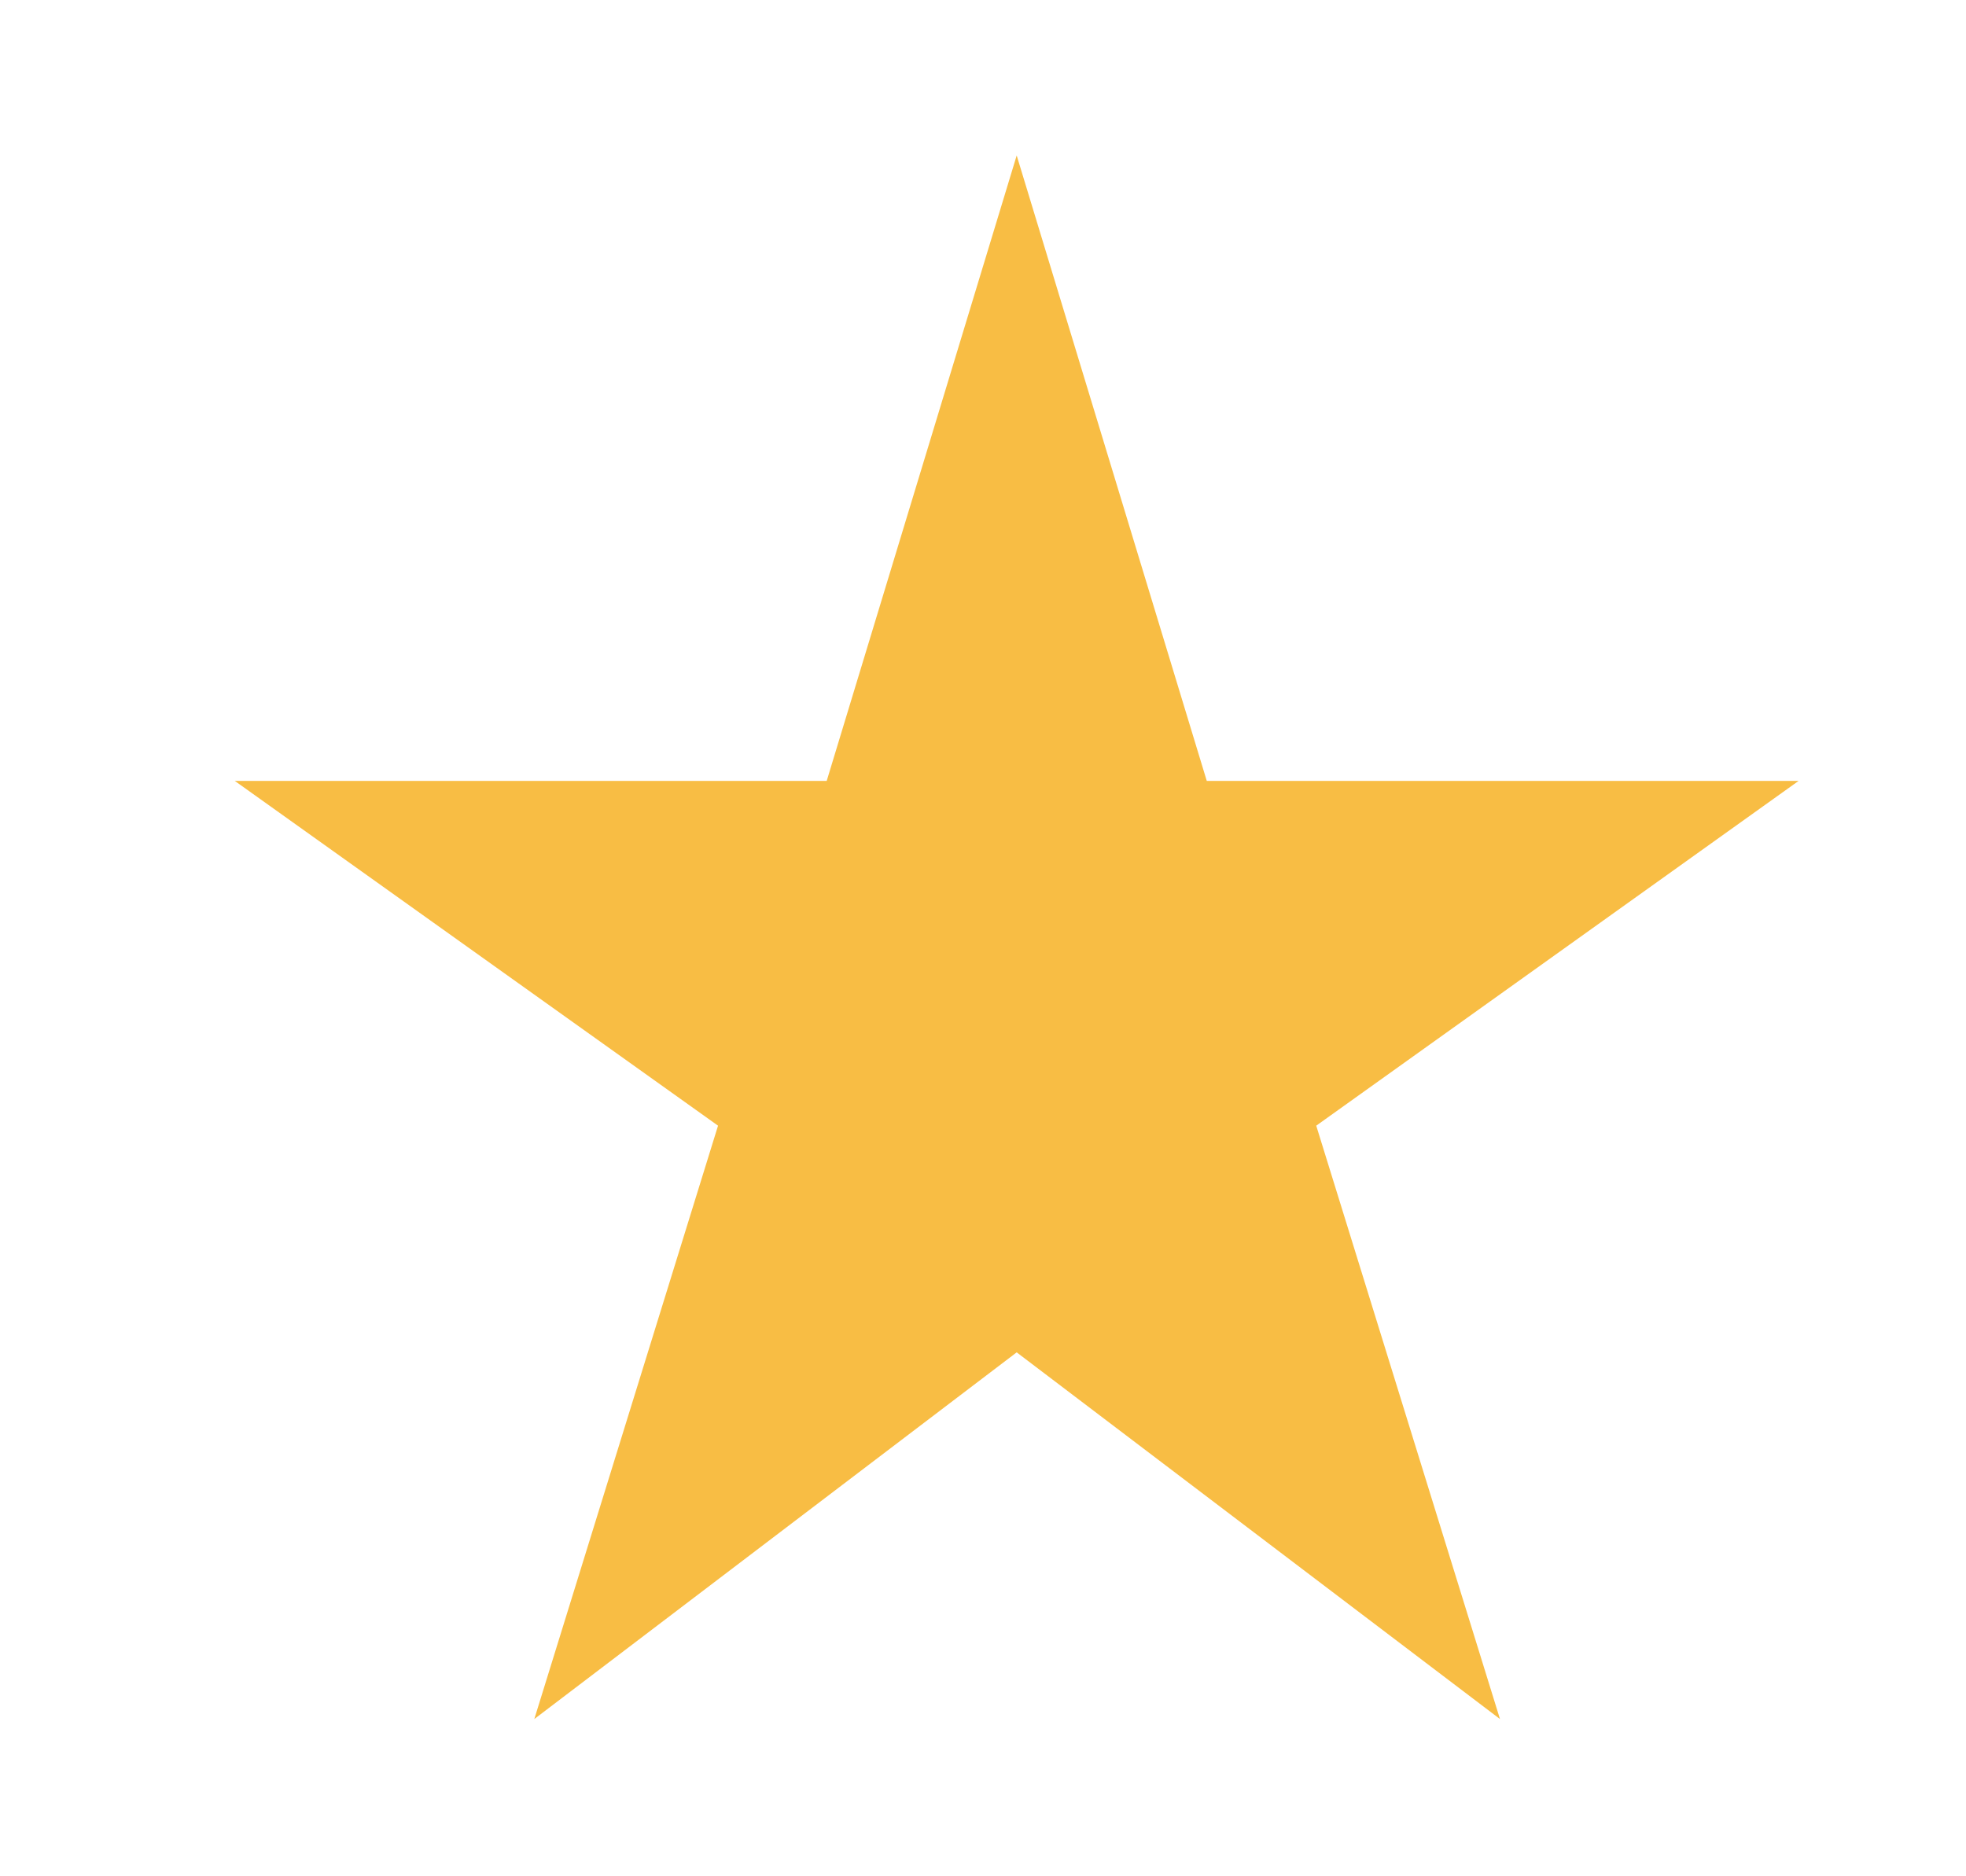 <svg width="22" height="21" viewBox="0 0 22 21" fill="none" xmlns="http://www.w3.org/2000/svg">
<g clip-path="url(#clip0_72_1581)">
<path d="M13.504 8.74L11.377 1.74L9.251 8.74H2.627L8.035 12.599L5.979 19.24L11.377 15.136L16.785 19.24L14.729 12.599L20.127 8.74H13.504Z" fill="#F8BD44"/>
</g>
<defs>
<clipPath id="clip0_72_1581">
<rect width="21" height="21" fill="white" transform="translate(0.877 -0.01)"/>
</clipPath>
</defs>
</svg>
